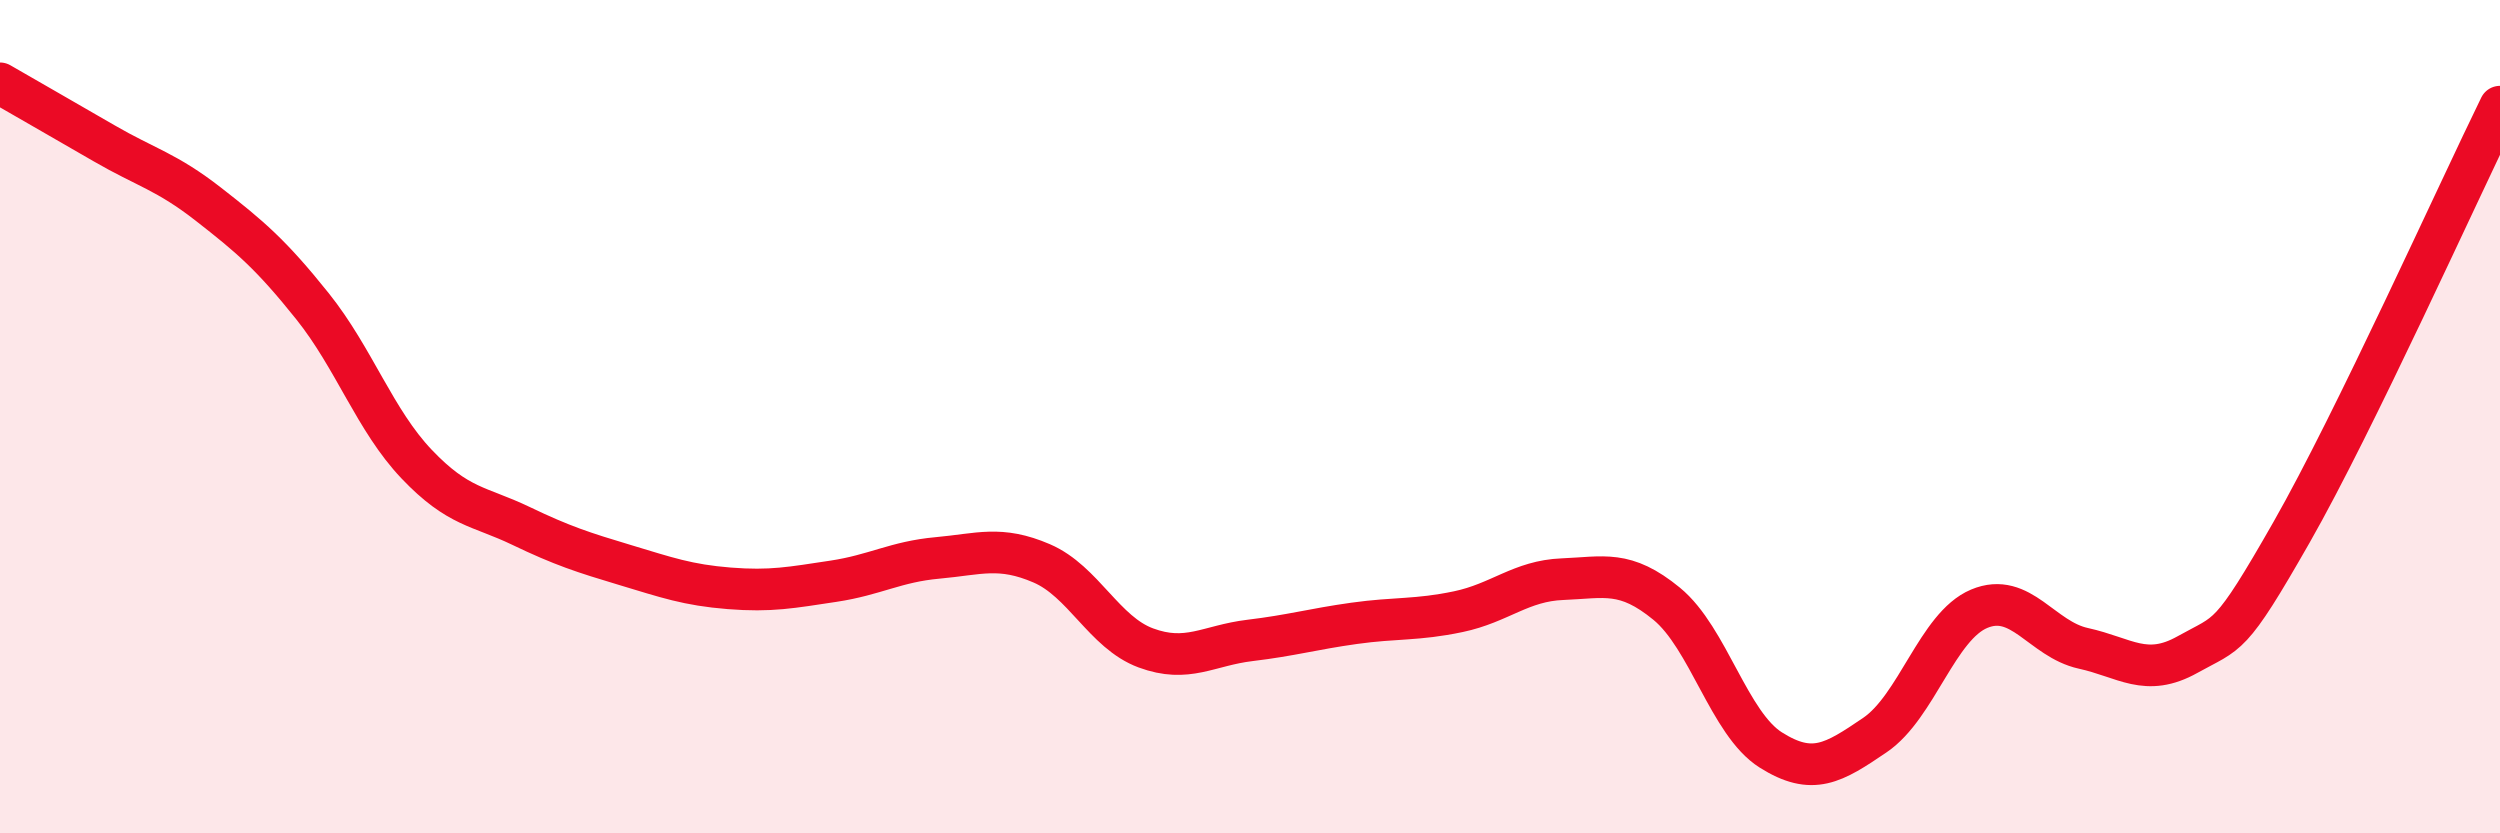 
    <svg width="60" height="20" viewBox="0 0 60 20" xmlns="http://www.w3.org/2000/svg">
      <path
        d="M 0,2 C 0.5,2.29 1.5,2.86 2.5,3.44 C 3.5,4.02 4,4.12 5,4.9 C 6,5.68 6.5,6.1 7.5,7.35 C 8.5,8.6 9,10.09 10,11.14 C 11,12.19 11.5,12.14 12.5,12.62 C 13.5,13.1 14,13.26 15,13.56 C 16,13.86 16.5,14.04 17.5,14.12 C 18.5,14.2 19,14.1 20,13.95 C 21,13.8 21.5,13.48 22.5,13.39 C 23.5,13.3 24,13.09 25,13.52 C 26,13.95 26.5,15.18 27.5,15.55 C 28.5,15.92 29,15.49 30,15.37 C 31,15.25 31.5,15.1 32.5,14.96 C 33.5,14.82 34,14.89 35,14.68 C 36,14.47 36.5,13.94 37.5,13.9 C 38.5,13.86 39,13.67 40,14.49 C 41,15.31 41.5,17.37 42.5,18 C 43.5,18.63 44,18.32 45,17.64 C 46,16.96 46.5,15.03 47.5,14.61 C 48.5,14.19 49,15.34 50,15.56 C 51,15.78 51.5,16.27 52.5,15.71 C 53.5,15.15 53.5,15.4 55,12.77 C 56.5,10.14 59,4.6 60,2.56L60 20L0 20Z"
        fill="#EB0A25"
        opacity="0.1"
        stroke-linecap="round"
        stroke-linejoin="round"
      />
      <path
        d="M 0,2 C 0.5,2.29 1.5,2.86 2.5,3.44 C 3.5,4.02 4,4.12 5,4.9 C 6,5.68 6.5,6.1 7.5,7.35 C 8.5,8.6 9,10.09 10,11.14 C 11,12.19 11.5,12.14 12.5,12.62 C 13.5,13.1 14,13.26 15,13.56 C 16,13.86 16.5,14.04 17.5,14.12 C 18.5,14.2 19,14.1 20,13.95 C 21,13.8 21.5,13.48 22.5,13.39 C 23.5,13.3 24,13.09 25,13.52 C 26,13.95 26.5,15.18 27.5,15.55 C 28.5,15.92 29,15.49 30,15.37 C 31,15.25 31.5,15.1 32.5,14.96 C 33.5,14.82 34,14.89 35,14.68 C 36,14.47 36.5,13.94 37.5,13.9 C 38.5,13.86 39,13.67 40,14.49 C 41,15.31 41.5,17.37 42.5,18 C 43.5,18.63 44,18.32 45,17.64 C 46,16.96 46.5,15.03 47.5,14.61 C 48.5,14.19 49,15.34 50,15.56 C 51,15.78 51.5,16.27 52.5,15.71 C 53.5,15.15 53.5,15.4 55,12.77 C 56.5,10.14 59,4.6 60,2.56"
        stroke="#EB0A25"
        stroke-width="1"
        fill="none"
        stroke-linecap="round"
        stroke-linejoin="round"
      />
    </svg>
  